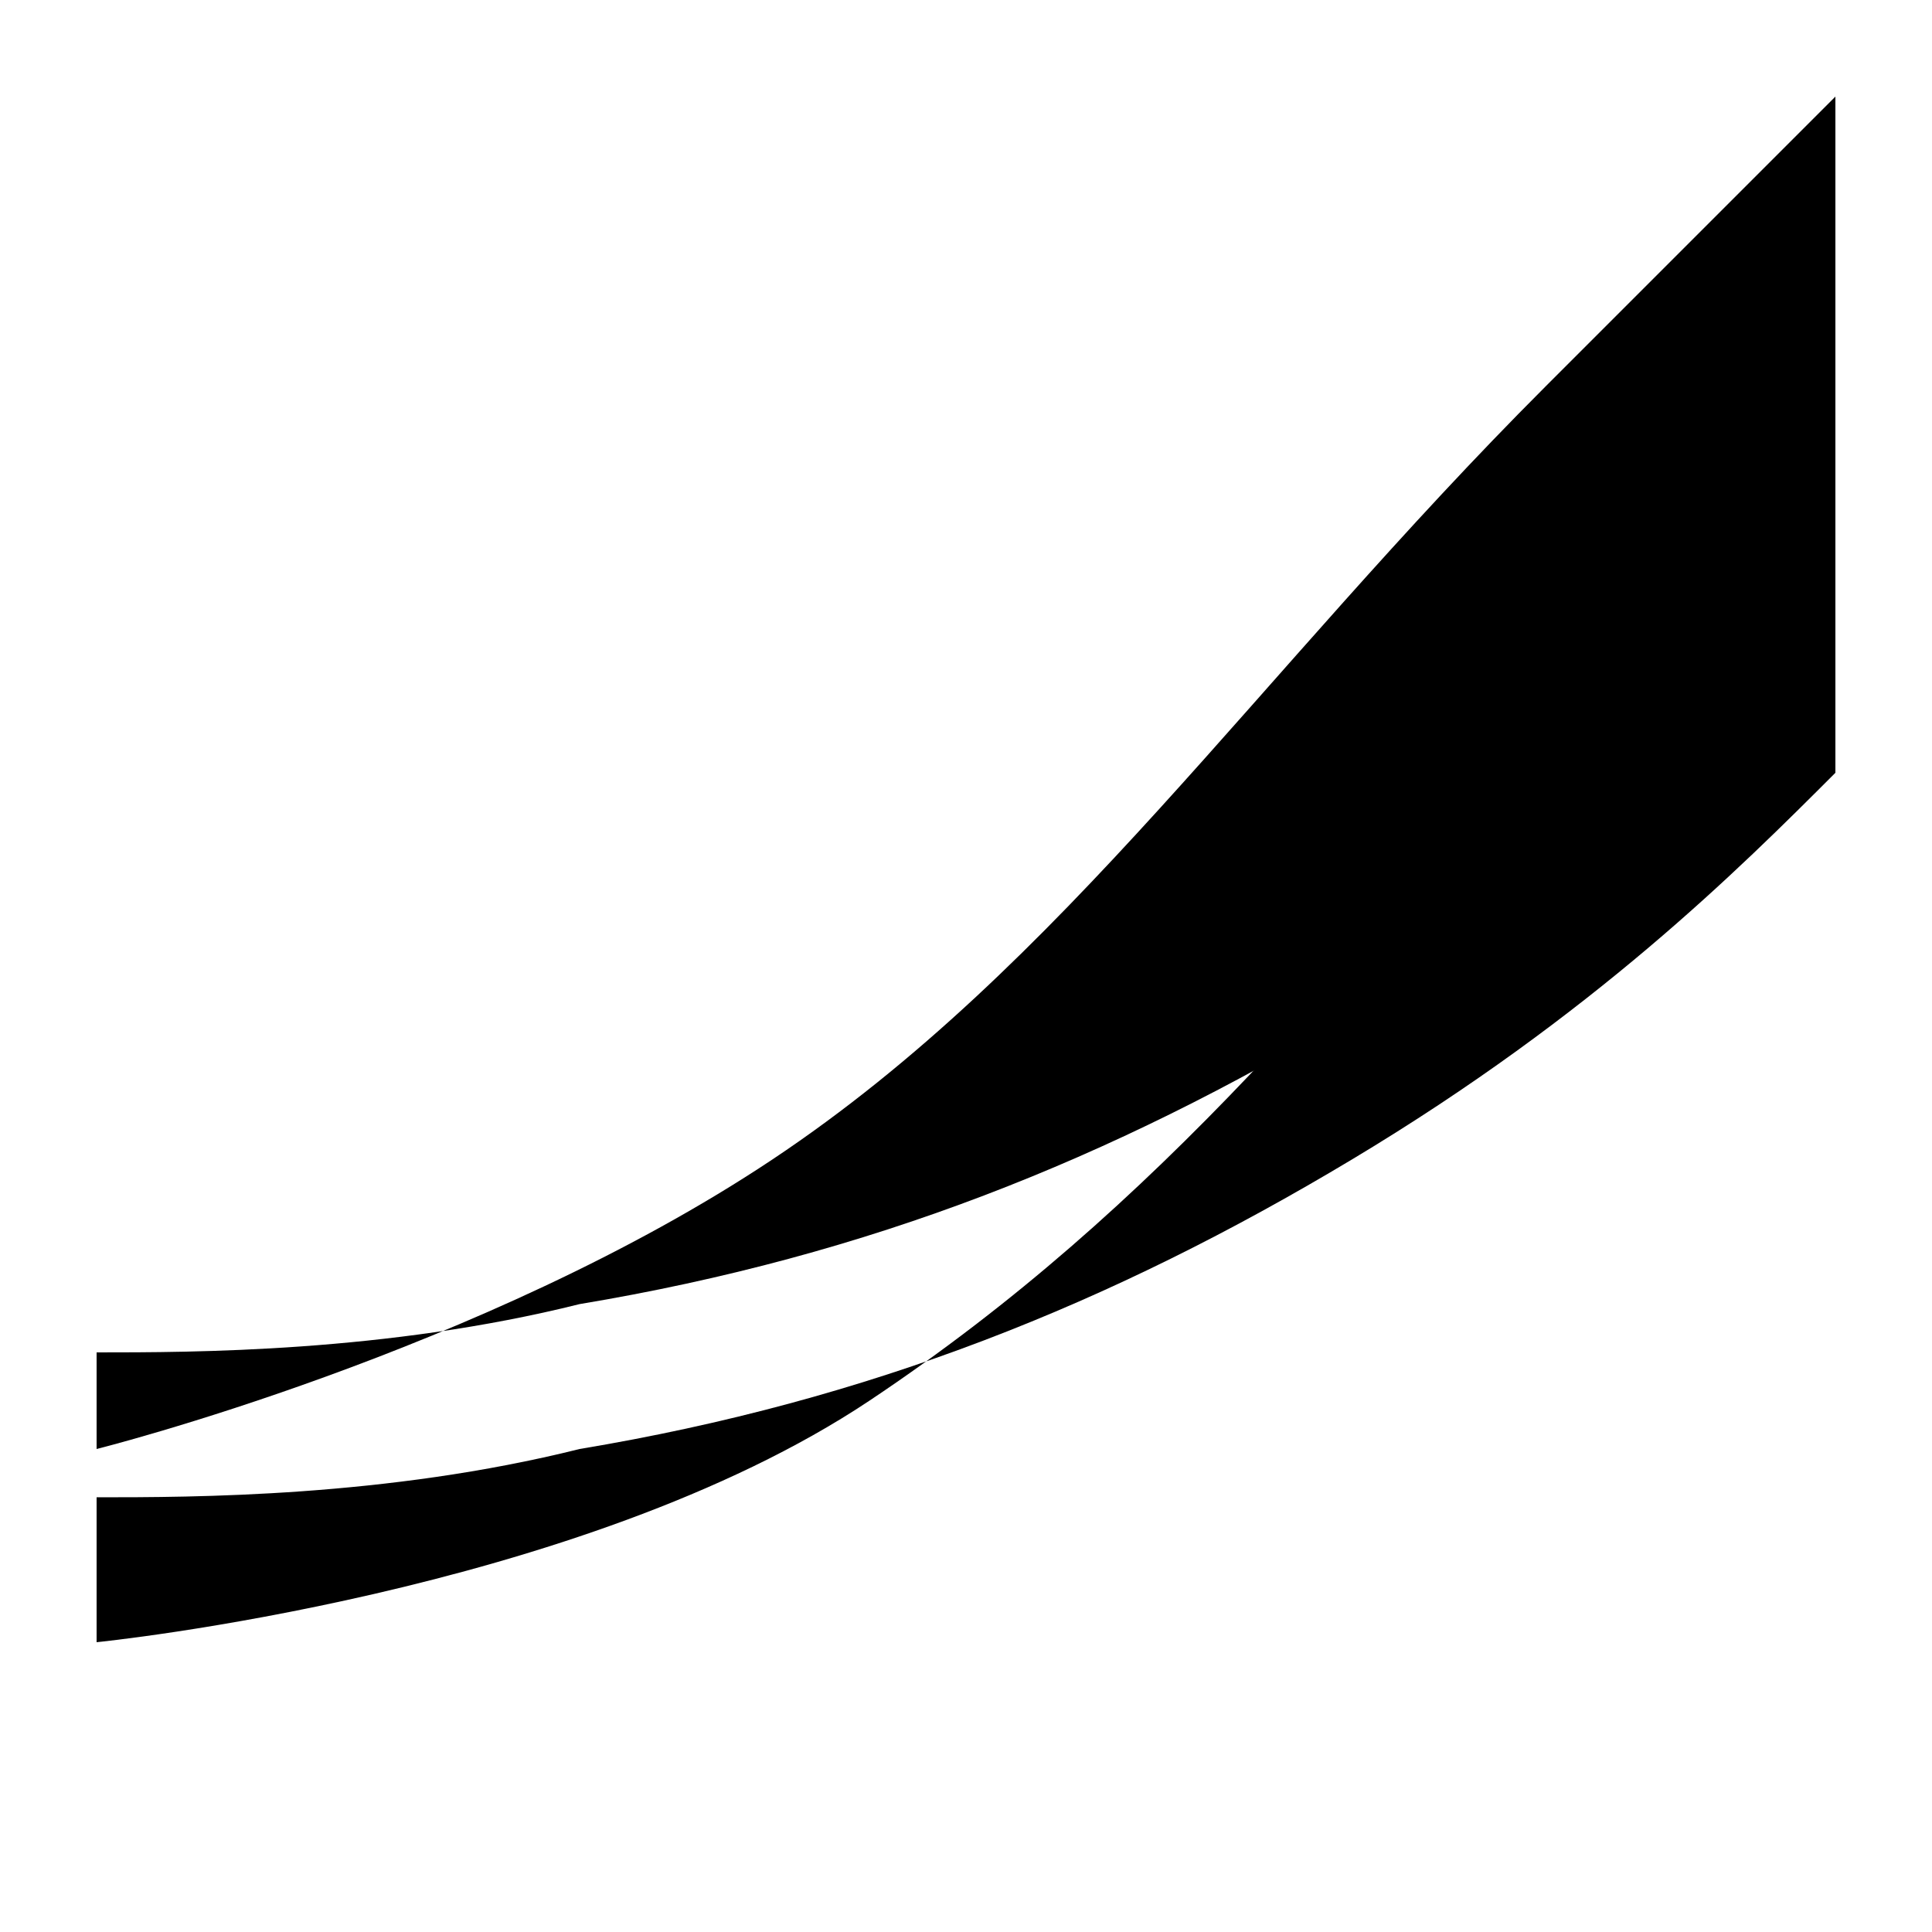 <svg viewBox="0 0 40 40" fill="none" xmlns="http://www.w3.org/2000/svg">
  <defs>
    <!-- Dynamic gradient from trust-blue to vibrant teal -->
    <linearGradient id="faviconGradient" x1="0%" y1="100%" x2="100%" y2="0%">
      <stop offset="0%" stopColor="#103766" />
      <stop offset="40%" stopColor="#103766" />
      <stop offset="100%" stopColor="#00B4A6" />
    </linearGradient>
    
    <!-- Stronger shadow for visibility at small sizes -->
    <linearGradient id="faviconShadow" x1="0%" y1="0%" x2="100%" y2="100%">
      <stop offset="0%" stopColor="#103766" stopOpacity="0.3" />
      <stop offset="100%" stopColor="#00B4A6" stopOpacity="0.1" />
    </linearGradient>
  </defs>
  
  <!-- Simplified Dynamic Wave for Favicon -->
  <path
    d="M 2 30 
       C 2 30, 10 28, 16 24
       C 22 20, 26 14, 32 8
       C 34 6, 36 4, 38 2
       L 38 14
       C 36 16, 33 18, 28 21
       C 23 24, 18 26, 12 27
       C 8 28, 4 28, 2 28
       Z"
    fill="url(#faviconGradient)"
    opacity="1"
  />
  
  <!-- Shadow layer for depth -->
  <path
    d="M 2 34
       C 2 34, 12 33, 18 29
       C 24 25, 28 20, 33 14
       C 35 12, 37 10, 38 8
       L 38 16
       C 36 18, 33 21, 28 24
       C 23 27, 18 29, 12 30
       C 8 31, 4 31, 2 31
       Z"
    fill="url(#faviconShadow)"
  />
</svg>